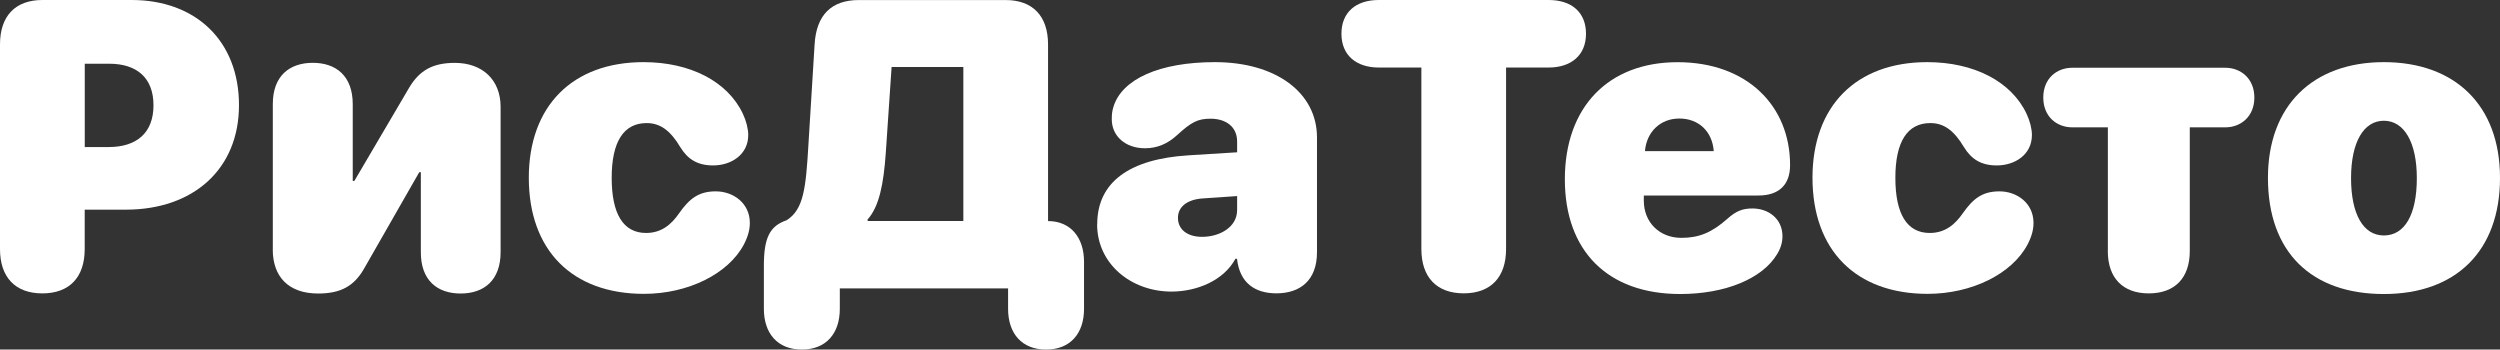 <?xml version="1.0" encoding="UTF-8"?>
<svg id="_Слой_2" data-name="Слой 2" xmlns="http://www.w3.org/2000/svg" viewBox="0 0 439.77 61.49">
  <rect x="0" y="0" width="439.77" height="61.49" fill="#333333" stroke="none"/>
  <defs>
    <style>
      .cls-1 {
        fill: #fff;
      }
    </style>
  </defs>
  <g id="_Слой_1-2" data-name="Слой 1">
    <g>
      <path class="cls-1" d="m0,43.8V7.8C0,2.81,2.71,0,7.45,0h15.71c11.29,0,18.88,7.21,18.88,18.49s-8.05,18.39-19.9,18.39h-7.24v6.93c0,4.99-2.71,7.8-7.45,7.8s-7.45-2.81-7.45-7.8Zm19.09-17.93c4.96,0,7.91-2.5,7.91-7.35s-2.95-7.31-7.8-7.31h-4.29v14.66h4.18Z"/>
      <path class="cls-1" d="m47.99,43.88v-25.59c0-4.92,2.92-7.24,7.03-7.24s7.03,2.32,7.03,7.28v13.5h.28l9.63-16.38c1.83-3.09,4.18-4.39,8.05-4.39,4.89,0,8.05,3.02,8.05,7.73v25.56c0,4.96-2.92,7.28-7.03,7.28s-7-2.32-7-7.24v-14.1h-.28l-9.7,16.95c-1.76,3.09-4.11,4.39-8.09,4.39-5.27,0-7.98-3.02-7.98-7.73Z"/>
      <path class="cls-1" d="m93.02,31.29c0-12.66,7.7-20.36,20.18-20.36,8.23,0,14.8,3.41,17.47,9.07.6,1.27.95,2.64.95,3.76,0,3.41-2.95,5.34-6.19,5.34-2.74,0-4.46-1.09-5.77-3.23-1.76-2.95-3.55-4.22-5.91-4.22-4.04,0-6.15,3.27-6.15,9.63s2.04,9.7,6.05,9.7c2.78,0,4.5-1.58,5.8-3.45,1.83-2.6,3.45-3.87,6.47-3.87s5.98,2.04,5.98,5.55c0,1.12-.28,2.32-1.05,3.8-2.74,5.17-9.81,8.68-17.58,8.68-12.59,0-20.25-7.63-20.25-20.43Z"/>
      <path class="cls-1" d="m134.37,46.79c0-4.96,1.02-7.03,4.01-8.05,2.99-1.9,3.38-5.62,3.83-13.32l1.09-17.68c.32-5.1,2.95-7.73,7.77-7.73h25.84c4.75,0,7.45,2.81,7.45,7.8v31.08c3.9,0,6.33,2.81,6.33,7.17v8.26c0,4.36-2.43,7.17-6.68,7.17s-6.68-2.81-6.68-7.17v-3.59h-29.6v3.59c0,4.36-2.43,7.17-6.68,7.17s-6.68-2.81-6.68-7.17v-7.52Zm35.09-7.91V11.78h-12.62l-1.02,15.08c-.39,5.55-1.16,9.46-3.2,11.74v.28h16.84Z"/>
      <path class="cls-1" d="m193.01,39.45c0-7.45,5.73-11.5,16.1-12.13l8.51-.53v-1.9c0-2.6-1.97-4.01-4.68-4.01-2.25,0-3.38.6-5.87,2.88-1.69,1.55-3.52,2.32-5.66,2.32-3.41,0-5.84-2.11-5.84-5.1,0-.88.07-1.44.28-2.14,1.48-4.96,8.19-7.91,17.86-7.91,10.76,0,17.96,5.38,17.96,13.25v20.18c0,4.99-2.99,7.24-7.14,7.24-3.8,0-6.47-1.86-6.93-6.08h-.28c-2.04,3.8-6.75,5.77-11.25,5.77-7.07,0-13.08-4.85-13.08-11.85Zm24.61-2.43v-2.53l-6.12.42c-2.74.21-4.29,1.51-4.29,3.41,0,2.11,1.72,3.34,4.25,3.34,3.2,0,6.15-1.79,6.15-4.64Z"/>
      <path class="cls-1" d="m250.03,43.8V11.88h-7.49c-3.94,0-6.57-2.14-6.57-5.94s2.57-5.94,6.57-5.94h29.88c4.01,0,6.57,2.14,6.57,5.94s-2.64,5.94-6.57,5.94h-7.49v31.92c0,4.99-2.71,7.8-7.45,7.8s-7.45-2.81-7.45-7.8Z"/>
      <path class="cls-1" d="m275.27,31.54c0-12.69,7.63-20.6,19.83-20.6s19.79,7.66,19.79,18.11c0,3.45-1.97,5.34-5.55,5.34h-20.18v.91c0,3.8,2.74,6.54,6.61,6.54,3.13,0,5.38-.95,8.12-3.38,1.51-1.34,2.64-1.79,4.39-1.79,2.78,0,5.27,1.79,5.27,4.89,0,1.09-.32,2.14-.95,3.16-2.6,4.32-9.14,7-17.05,7-12.73,0-20.28-7.56-20.28-20.18Zm26.19-4.96c-.25-3.48-2.67-5.73-6.05-5.73s-5.77,2.39-6.05,5.73h12.09Z"/>
      <path class="cls-1" d="m318.83,31.29c0-12.66,7.7-20.36,20.18-20.36,8.23,0,14.8,3.41,17.47,9.07.6,1.27.95,2.64.95,3.76,0,3.41-2.95,5.34-6.19,5.34-2.74,0-4.46-1.09-5.77-3.23-1.76-2.95-3.55-4.22-5.91-4.22-4.04,0-6.15,3.27-6.15,9.63s2.04,9.7,6.05,9.7c2.78,0,4.5-1.58,5.8-3.45,1.83-2.6,3.45-3.87,6.47-3.87s5.98,2.04,5.98,5.55c0,1.12-.28,2.32-1.05,3.8-2.74,5.17-9.81,8.68-17.58,8.68-12.59,0-20.25-7.63-20.25-20.43Z"/>
      <path class="cls-1" d="m370.79,44.16v-21.76h-6.26c-2.71,0-5.1-1.86-5.1-5.24s2.39-5.24,5.1-5.24h26.93c2.71,0,5.1,1.9,5.1,5.24s-2.39,5.24-5.1,5.24h-6.26v21.76c0,4.75-2.64,7.45-7.21,7.45s-7.21-2.71-7.21-7.45Z"/>
      <path class="cls-1" d="m398.95,31.29c0-12.76,7.95-20.36,20.39-20.36s20.43,7.52,20.43,20.36-7.73,20.43-20.43,20.43-20.39-7.31-20.39-20.43Zm26.19.04c0-6.33-2.25-10.09-5.8-10.09s-5.77,3.76-5.77,10.09,2.14,10.09,5.77,10.09,5.8-3.59,5.8-10.09Z"/>
    </g>
  </g>
</svg>
